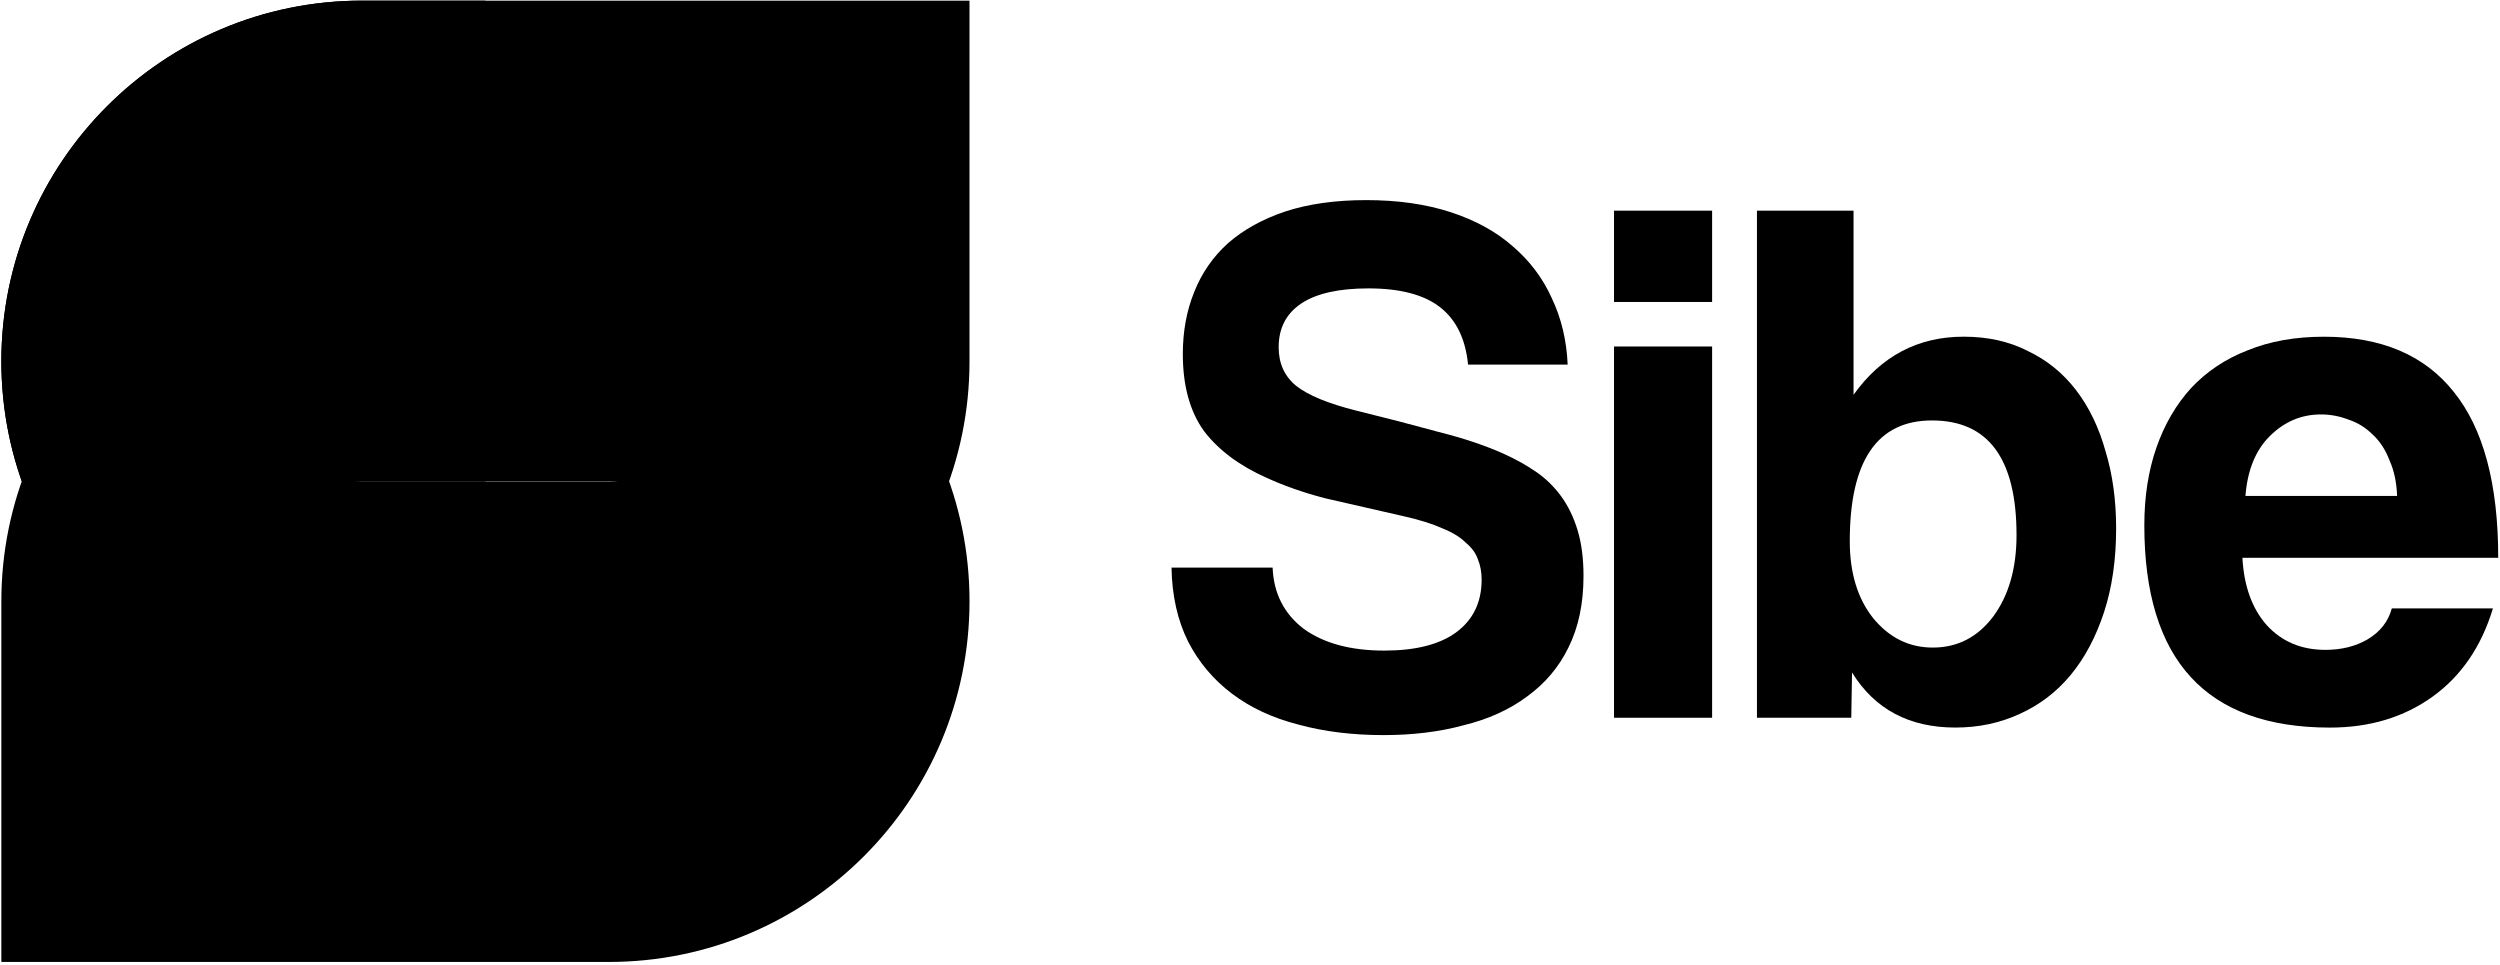 <svg width="798" height="308" viewBox="0 0 798 308" fill="none" xmlns="http://www.w3.org/2000/svg">
<path d="M765.157 158.302C764.997 153.967 764.194 150.193 762.749 146.982C761.464 143.61 759.698 140.88 757.45 138.792C755.202 136.544 752.633 134.939 749.742 133.975C746.852 132.851 743.881 132.289 740.83 132.289C734.568 132.289 729.108 134.618 724.452 139.274C719.956 143.77 717.386 150.113 716.744 158.302H765.157ZM715.781 178.053C716.262 187.045 718.832 194.191 723.488 199.49C728.306 204.789 734.568 207.438 742.276 207.438C747.414 207.438 751.91 206.314 755.764 204.066C759.778 201.657 762.347 198.366 763.471 194.191H795.747C792.054 206.394 785.631 215.788 776.478 222.371C767.325 228.955 756.406 232.247 743.721 232.247C704.219 232.247 684.469 210.73 684.469 167.696C684.469 158.543 685.753 150.274 688.323 142.887C690.892 135.501 694.585 129.158 699.402 123.859C704.38 118.56 710.401 114.546 717.467 111.816C724.532 108.926 732.641 107.48 741.794 107.48C760.099 107.48 773.909 113.341 783.222 125.063C792.696 136.785 797.433 154.448 797.433 178.053H715.781Z" fill="black" style="fill:black;fill-opacity:1;"/>
<path d="M616.941 206.705C624.809 206.705 631.232 203.413 636.21 196.83C641.188 190.085 643.677 181.414 643.677 170.817C643.677 146.409 634.685 134.206 616.7 134.206C599.198 134.206 590.446 147.052 590.446 172.743C590.446 182.86 592.935 191.049 597.913 197.311C603.051 203.574 609.394 206.705 616.941 206.705ZM560.82 229.105V67.246H591.651V126.016C600.482 113.652 612.204 107.47 626.816 107.47C634.524 107.47 641.348 108.995 647.29 112.046C653.391 114.937 658.53 119.112 662.705 124.571C666.88 130.031 670.011 136.534 672.098 144.081C674.346 151.467 675.47 159.657 675.47 168.649C675.47 178.604 674.186 187.516 671.617 195.384C669.047 203.253 665.515 209.916 661.019 215.376C656.523 220.835 651.063 225.01 644.64 227.901C638.378 230.791 631.553 232.236 624.167 232.236C609.394 232.236 598.395 226.375 591.169 214.653L590.928 229.105H560.82Z" fill="black" style="fill:black;fill-opacity:1;"/>
<path d="M515.195 229.105V110.601H546.507V229.105H515.195ZM515.195 96.39V67.246H546.507V96.39H515.195Z" fill="black" style="fill:black;fill-opacity:1;"/>
<path d="M468.604 116.383C467.801 108.194 464.83 102.092 459.692 98.077C454.554 94.063 446.926 92.056 436.81 92.056C427.336 92.056 420.191 93.662 415.373 96.873C410.556 100.085 408.148 104.741 408.148 110.843C408.148 115.981 409.994 120.076 413.687 123.127C417.541 126.178 423.964 128.827 432.956 131.075C442.109 133.323 450.78 135.571 458.969 137.82C467.319 139.907 474.465 142.316 480.406 145.045C483.939 146.651 487.231 148.498 490.281 150.585C493.332 152.673 495.982 155.242 498.23 158.293C500.478 161.344 502.244 164.957 503.529 169.132C504.813 173.306 505.456 178.204 505.456 183.824C505.456 192.656 503.85 200.283 500.638 206.706C497.588 212.968 493.172 218.187 487.391 222.362C481.771 226.537 475.027 229.588 467.159 231.515C459.451 233.602 450.941 234.646 441.627 234.646C431.672 234.646 422.599 233.522 414.41 231.274C406.221 229.186 399.155 225.895 393.214 221.398C387.273 216.902 382.616 211.363 379.244 204.779C375.872 198.035 374.106 190.167 373.945 181.175H406.221C406.542 189.364 409.834 195.867 416.096 200.684C422.519 205.341 431.11 207.669 441.868 207.669C451.824 207.669 459.451 205.742 464.75 201.889C470.21 197.874 472.939 192.254 472.939 185.028C472.939 182.62 472.538 180.452 471.735 178.525C471.093 176.598 469.808 174.832 467.881 173.226C466.115 171.46 463.626 169.934 460.415 168.65C457.203 167.205 453.108 165.92 448.131 164.796C438.175 162.548 429.745 160.621 422.84 159.015C416.096 157.249 409.914 155.081 404.294 152.512C395.623 148.658 388.959 143.68 384.302 137.579C379.806 131.316 377.558 123.127 377.558 113.011C377.558 105.785 378.763 99.201 381.171 93.26C383.58 87.158 387.193 81.94 392.01 77.604C396.988 73.269 403.09 69.897 410.315 67.488C417.702 65.079 426.293 63.875 436.088 63.875C446.204 63.875 455.196 65.16 463.064 67.729C470.932 70.298 477.516 73.911 482.815 78.568C488.274 83.224 492.449 88.764 495.34 95.187C498.39 101.61 500.076 108.675 500.398 116.383H468.604Z" fill="black" style="fill:black;fill-opacity:1;"/>
<path fill-rule="evenodd" clip-rule="evenodd" d="M0.43 115.338C0.43 51.751 51.977 0.203 115.565 0.203H309.466V115.338C309.466 178.926 257.919 230.474 194.331 230.474H115.565C51.978 230.474 0.43 178.926 0.43 115.338ZM115.565 77.01C94.397 77.01 77.237 94.17 77.237 115.338C77.237 136.507 94.397 153.667 115.565 153.667H194.331C215.499 153.667 232.66 136.507 232.66 115.338V77.01H115.565Z" fill="#6B00AF" style="fill:#6B00AF;fill:color(display-p3 0.419 0 0.685);fill-opacity:1;"/>
<path d="M186.758 53.758H252.638V99.521H186.758V53.758Z" fill="#6B00AF" style="fill:#6B00AF;fill:color(display-p3 0.419 0 0.685);fill-opacity:1;"/>
<path d="M55 195.07H120.881V240.833H55V195.07Z" fill="#FF4D62" style="fill:#FF4D62;fill:color(display-p3 1 0.303 0.384);fill-opacity:1;"/>
<path fill-rule="evenodd" clip-rule="evenodd" d="M309.469 191.919C309.469 255.507 257.921 307.055 194.333 307.055H0.432V191.919C0.432 128.332 51.98 76.784 115.567 76.784H194.333C257.921 76.784 309.469 128.332 309.469 191.919ZM194.333 230.248C215.502 230.248 232.662 213.088 232.662 191.919C232.662 170.751 215.502 153.591 194.333 153.591H115.567C94.399 153.591 77.239 170.751 77.239 191.919V230.248H194.333Z" fill="#FF4D62" style="fill:#FF4D62;fill:color(display-p3 1 0.303 0.384);fill-opacity:1;"/>
<path fill-rule="evenodd" clip-rule="evenodd" d="M115.565 77.01C94.397 77.01 77.237 94.17 77.237 115.338C77.237 136.507 94.397 153.667 115.565 153.667H154.948V230.474H115.565C51.977 230.474 0.43 178.926 0.43 115.338C0.43 51.751 51.977 0.203 115.565 0.203H154.948V77.01H115.565Z" fill="#6B00AF" style="fill:#6B00AF;fill:color(display-p3 0.419 0 0.685);fill-opacity:1;"/>
</svg>
